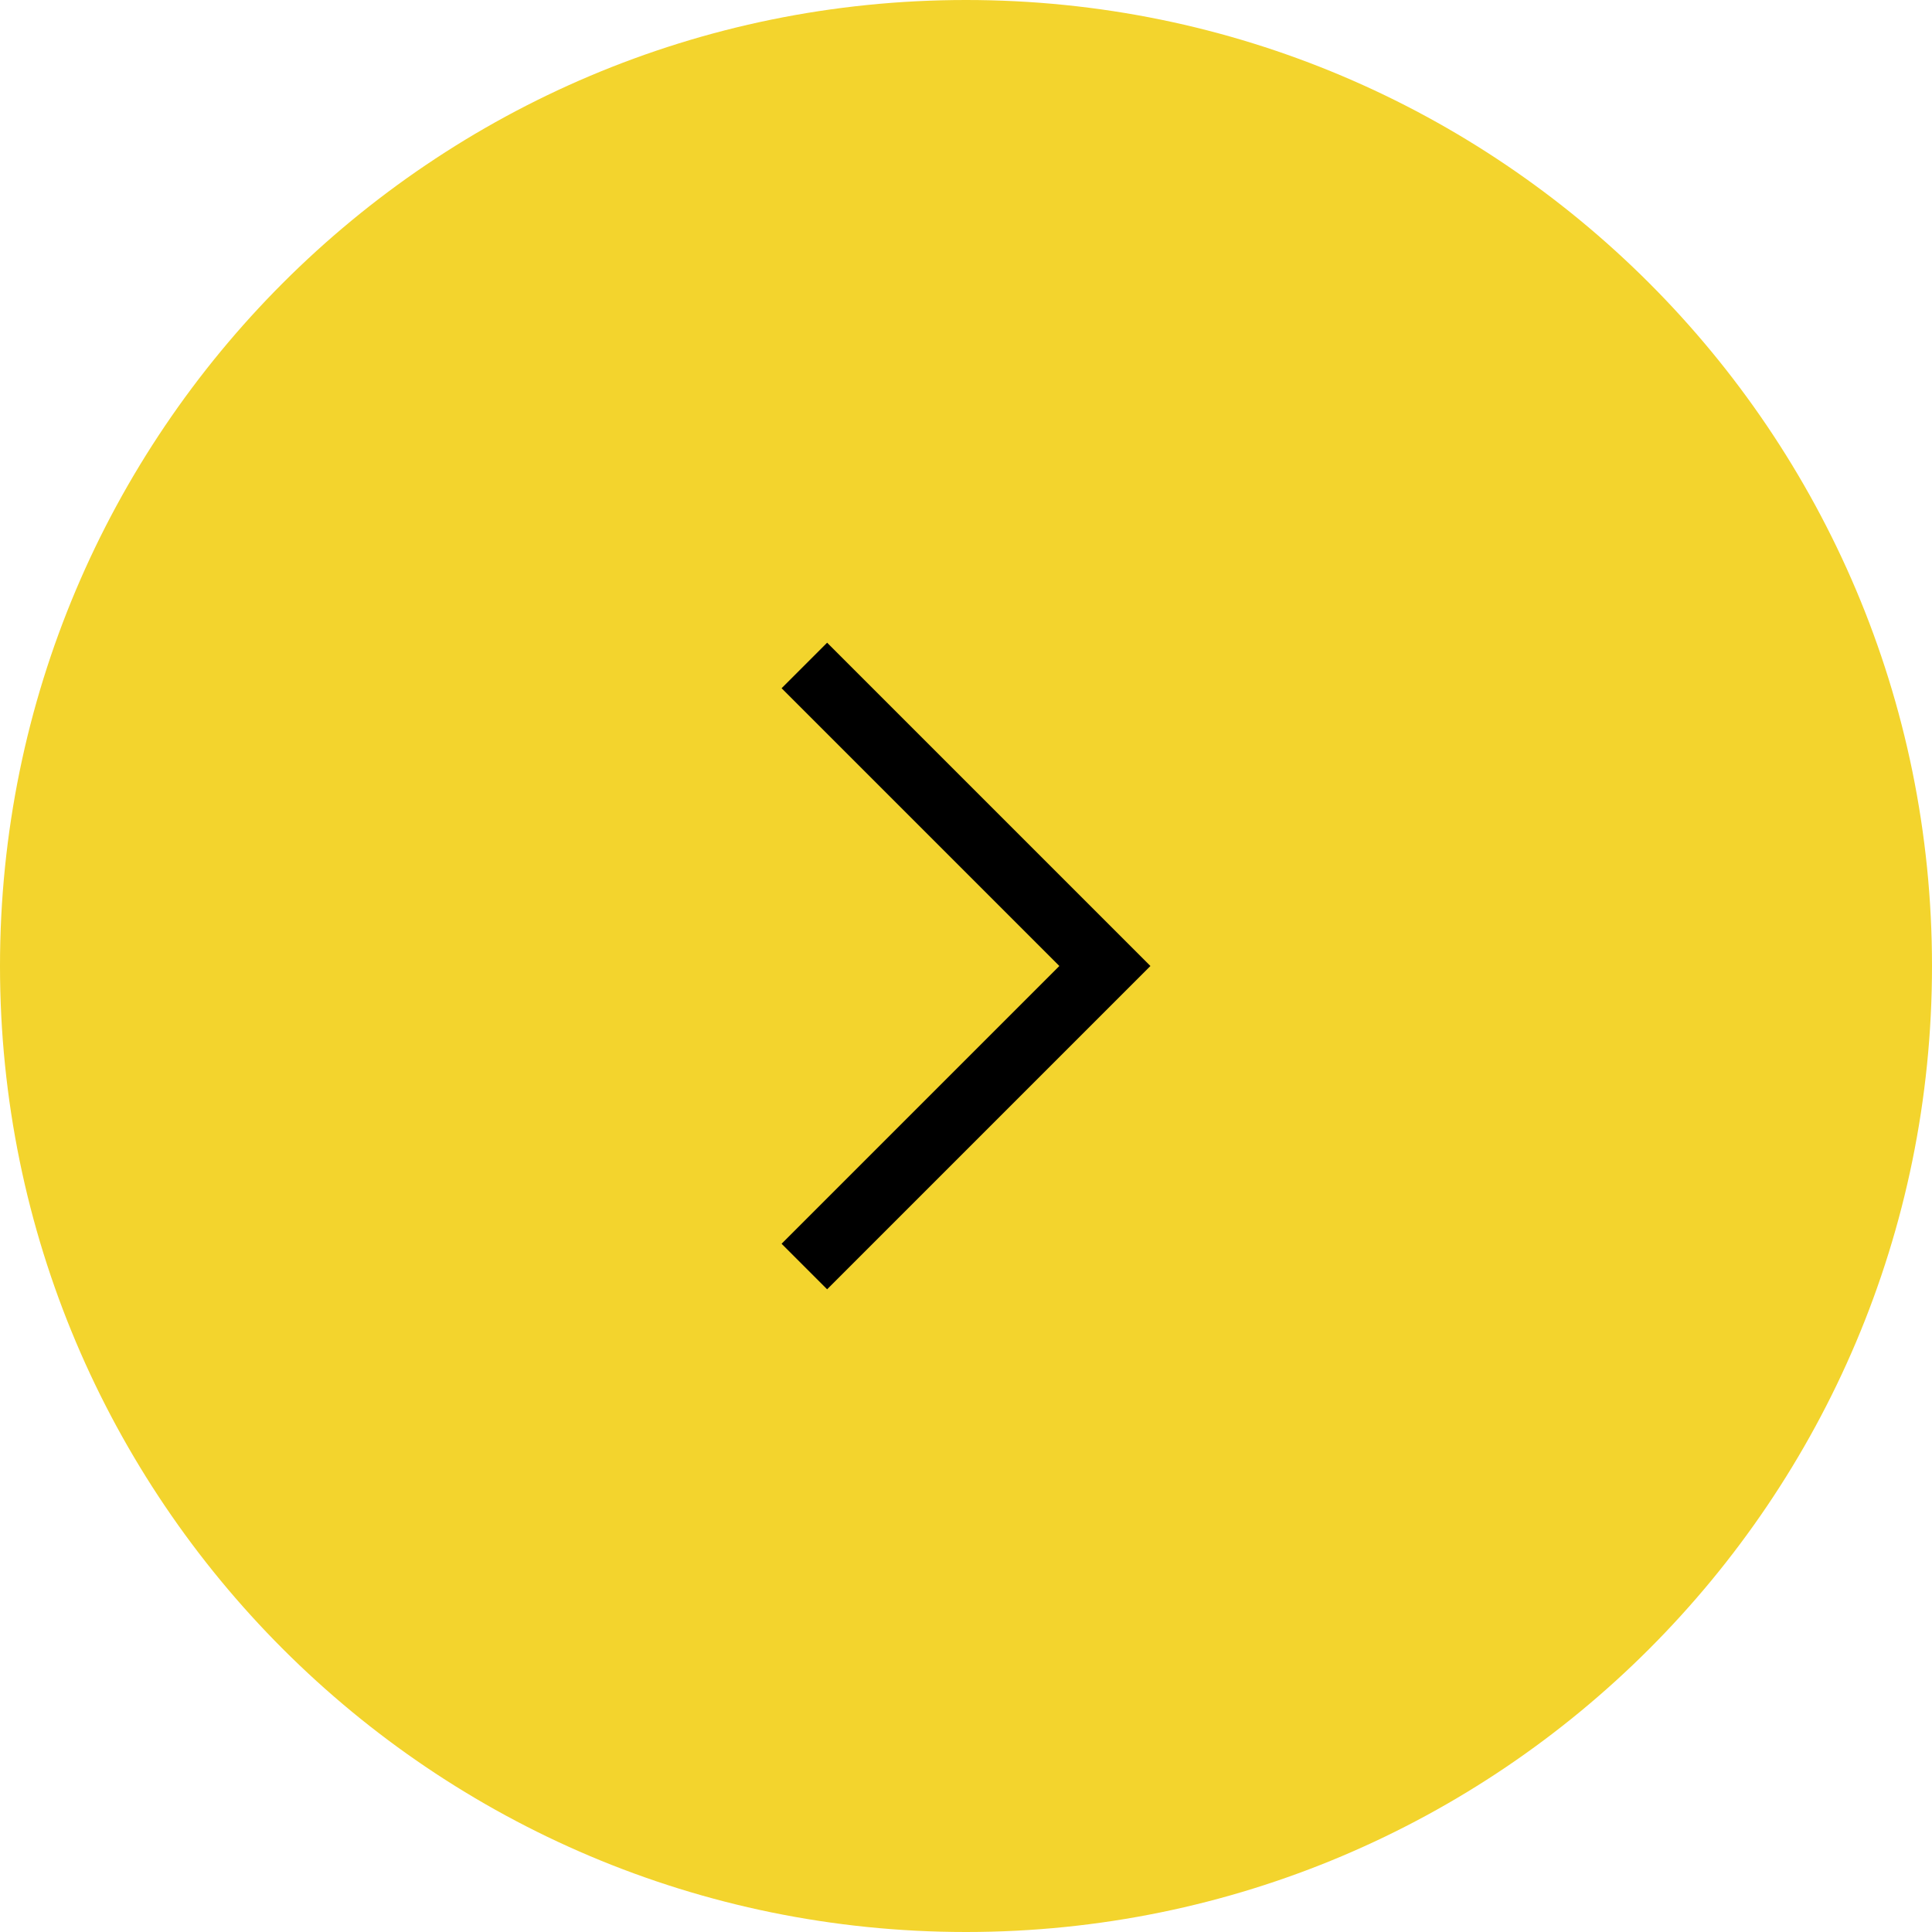 <svg width="90" height="90" viewBox="0 0 90 90" fill="none" xmlns="http://www.w3.org/2000/svg">
<path d="M0 45C0 20.147 20.147 0 45 0C69.853 0 90 20.147 90 45C90 69.853 69.853 90 45 90C20.147 90 0 69.853 0 45Z" fill="#F3D42D"/>
<g clip-path="url(#clip0_489_1915)">
<path d="M37.47 31L51.47 45L37.47 59" stroke="black" stroke-width="3" stroke-miterlimit="10"/>
</g>
<defs>
<clipPath id="clip0_489_1915">
<rect width="17.18" height="30.12" fill="white" transform="translate(36.41 29.94)"/>
</clipPath>
</defs>
</svg>
